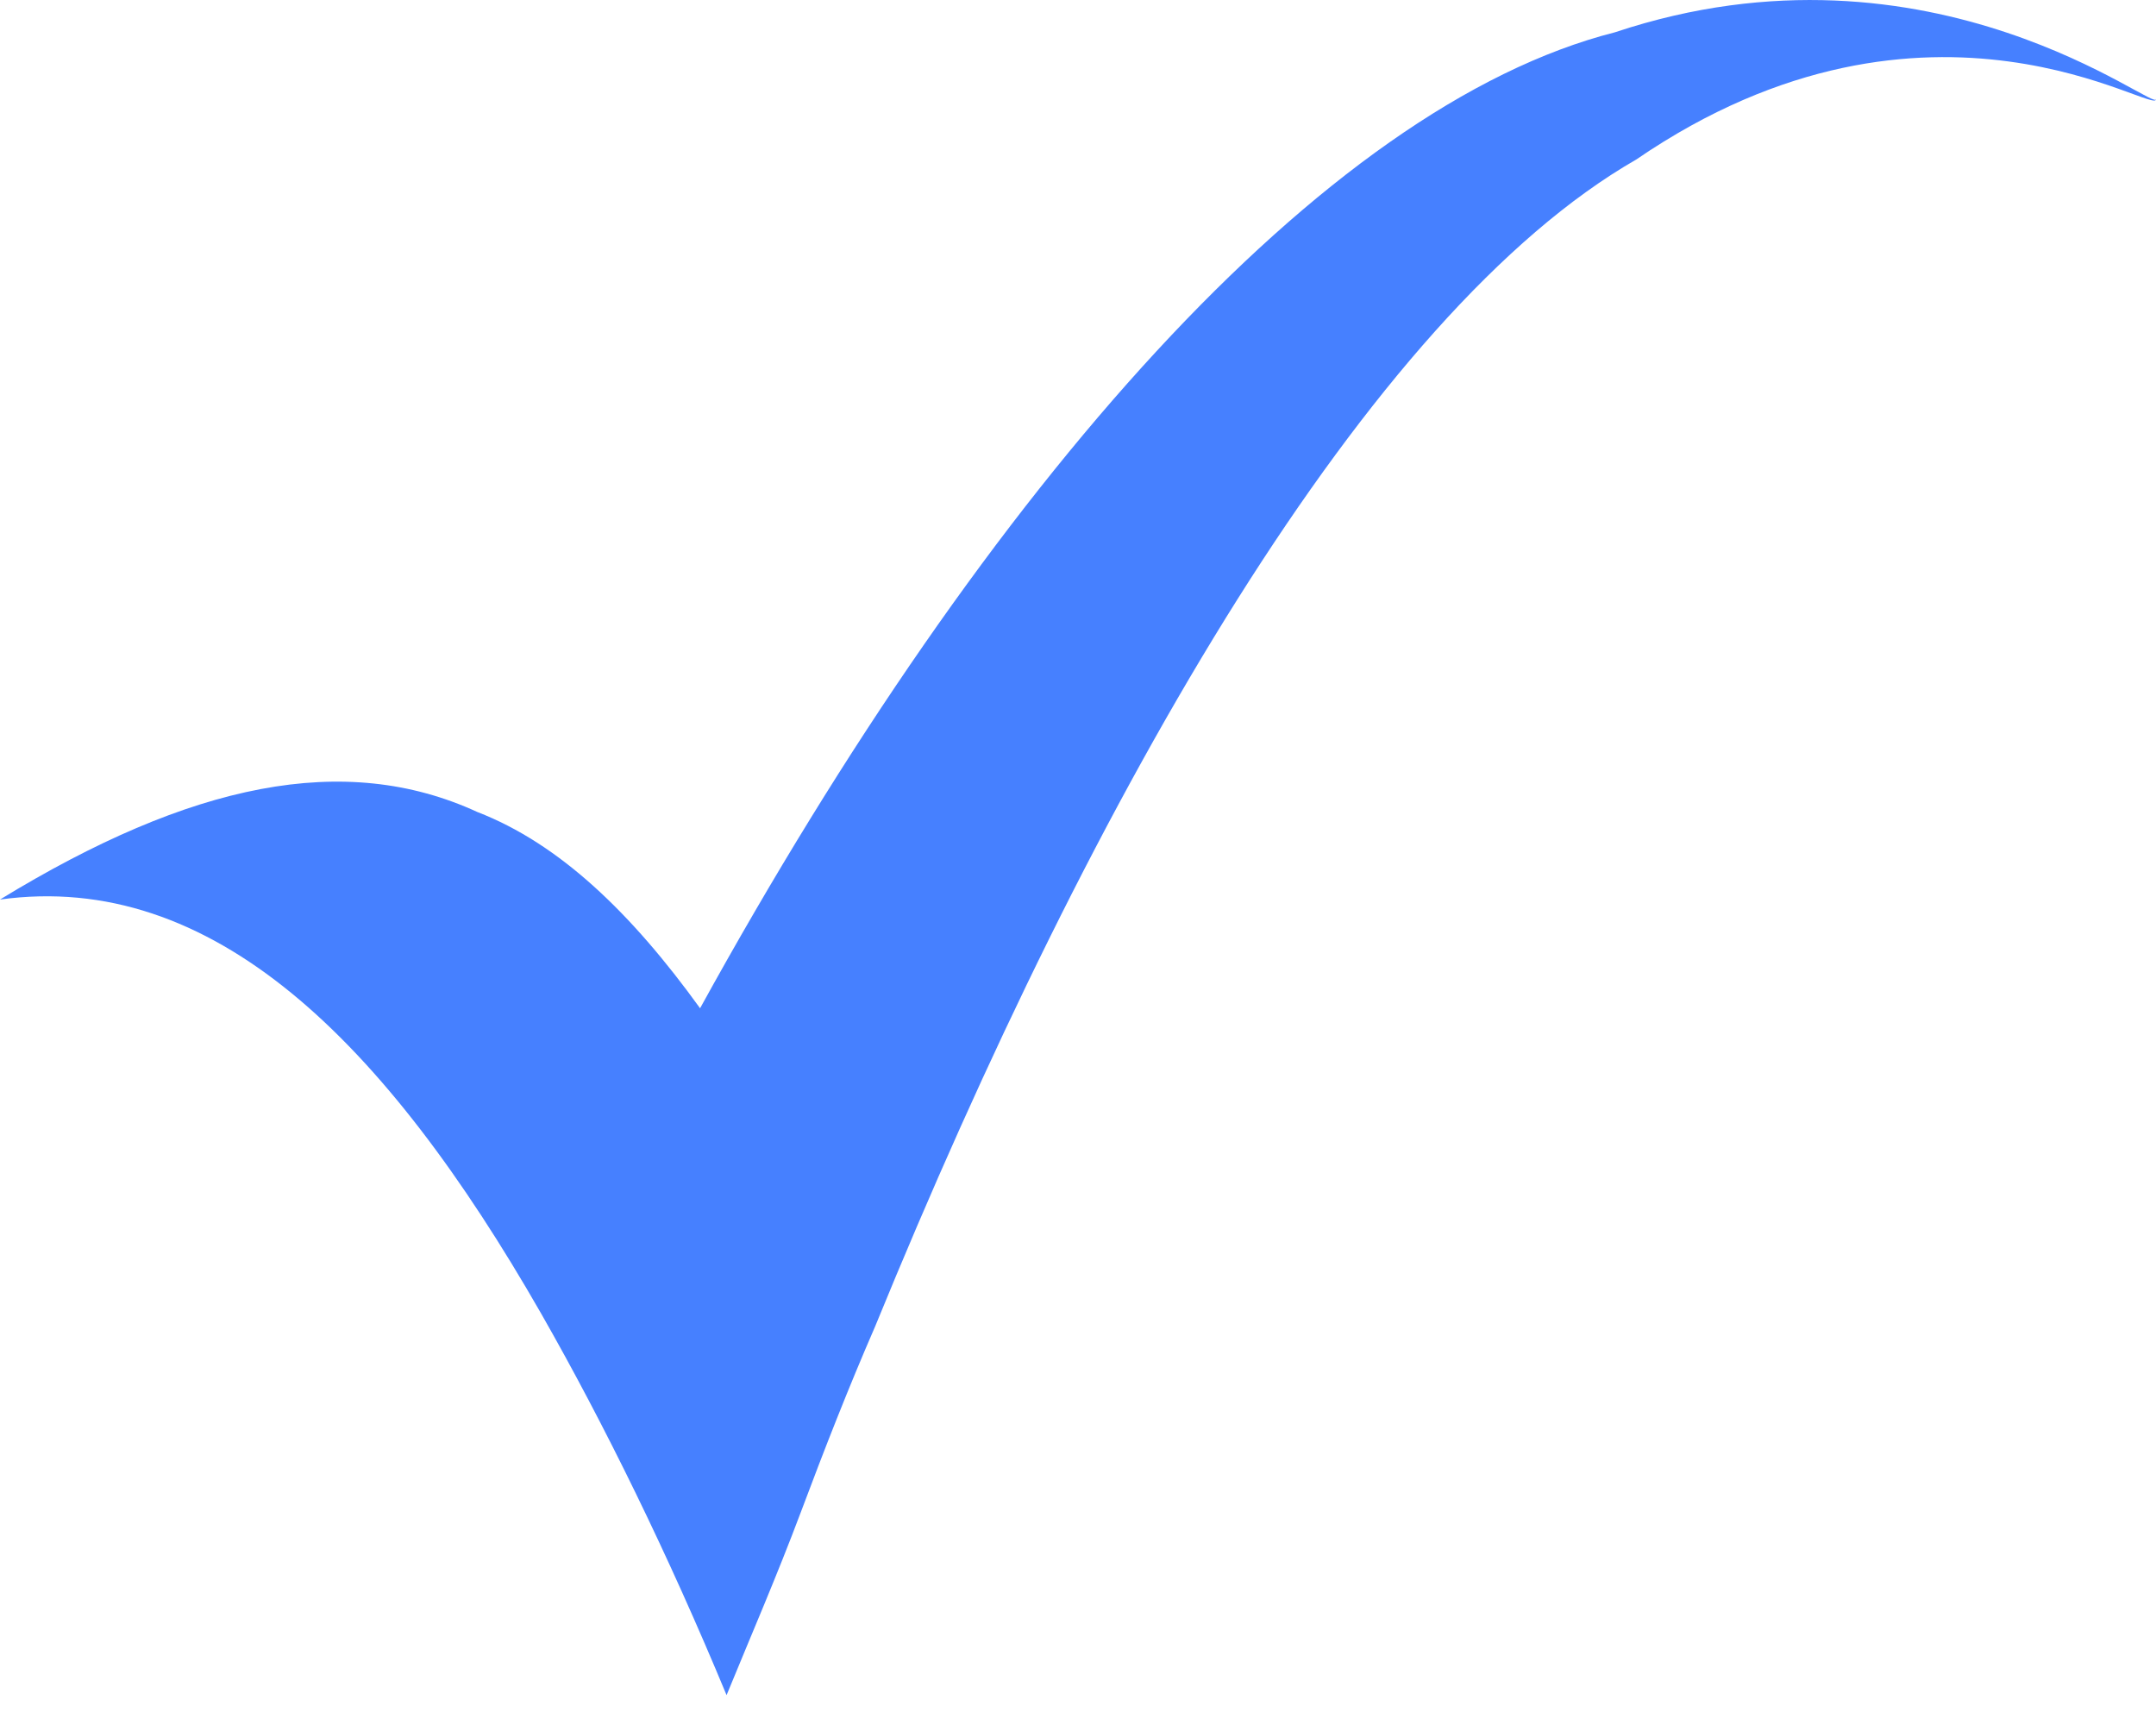 <svg width="45" height="36" viewBox="0 0 45 36" fill="none" xmlns="http://www.w3.org/2000/svg">
<path d="M33.707 0.674C27.619 2.223 20.645 10.083 14.612 21.042C13.173 19.049 11.678 17.61 9.963 16.946C7.195 15.673 3.985 16.337 0 18.773C4.428 18.164 8.025 21.706 11.291 27.407C12.619 29.732 13.948 32.444 15.165 35.377C15.664 34.159 16.217 32.886 16.715 31.558C17.213 30.23 17.711 28.957 18.265 27.684C22.859 16.448 28.56 6.541 34.15 3.33C40.294 -0.876 45.109 2.5 44.998 2.057C45.109 2.445 40.349 -1.54 33.707 0.674Z" fill="#4680FF"/>
</svg>

